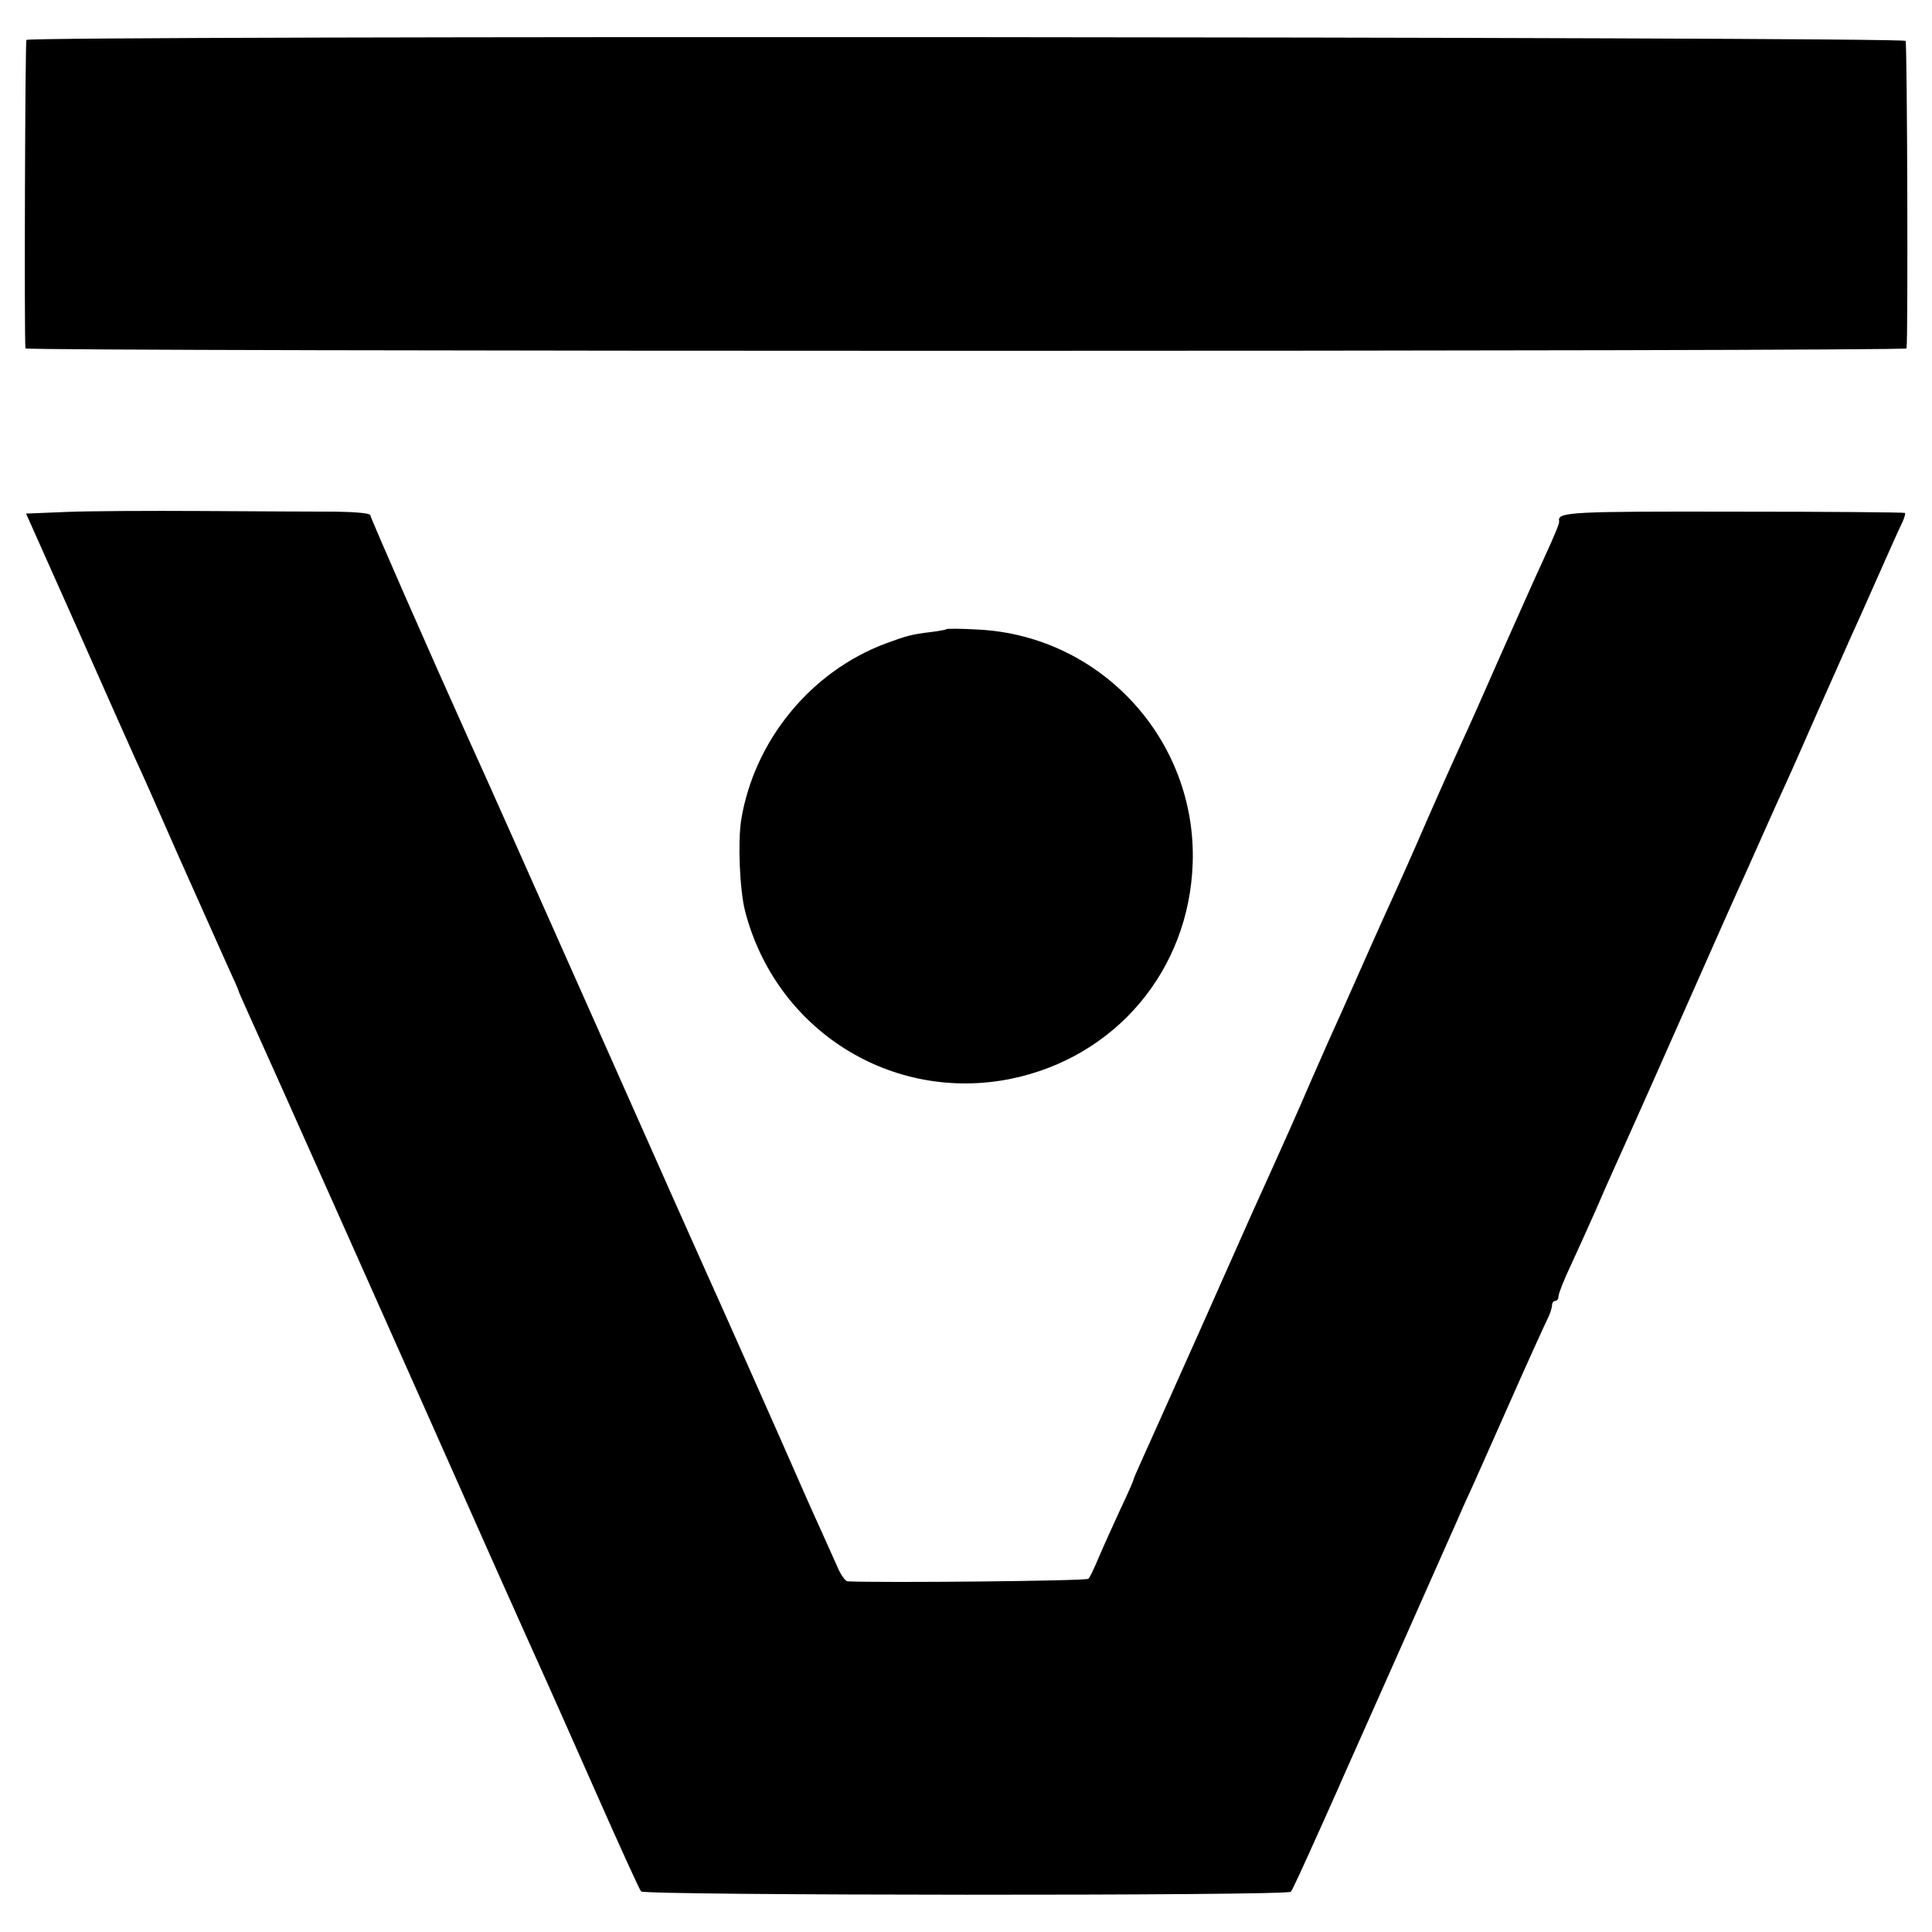 <?xml version="1.0" standalone="no"?>
<!DOCTYPE svg PUBLIC "-//W3C//DTD SVG 20010904//EN"
 "http://www.w3.org/TR/2001/REC-SVG-20010904/DTD/svg10.dtd">
<svg version="1.0" xmlns="http://www.w3.org/2000/svg"
 width="600pt" height="600pt" viewBox="0 0 600 600"
 preserveAspectRatio="xMidYMid meet">
<g transform="translate(0,600) scale(0.1,-0.1)"
fill="#000000" stroke="none">
<path d="M82 5876 c-4 -7 -7 -920 -3 -958 1 -10 5841 -10 5842 0 5 43 2 947
-3 955 -8 13 -5827 17 -5836 3z"/>
<path d="M203 4410 l-122 -5 165 -370 c90 -203 170 -383 178 -400 8 -16 67
-149 131 -295 65 -146 133 -298 151 -338 19 -41 34 -75 34 -77 0 -2 13 -32 29
-67 27 -58 498 -1113 773 -1733 66 -148 133 -297 148 -330 15 -33 87 -195 160
-360 73 -165 136 -304 141 -309 12 -13 2009 -14 2018 -1 6 9 26 51 104 225 11
25 28 63 38 85 9 22 91 204 180 405 89 201 171 385 182 410 11 25 21 47 22 50
1 3 13 30 27 60 14 30 71 159 127 285 56 127 109 243 117 259 8 16 14 35 14
43 0 7 5 13 10 13 6 0 10 6 10 14 0 8 17 52 39 98 21 45 55 121 76 168 20 47
45 103 55 125 10 22 103 229 205 460 102 231 195 440 207 465 11 25 37 83 58
130 21 47 49 110 63 140 14 30 60 134 102 230 43 96 88 198 100 225 13 28 51
113 85 190 34 77 68 153 76 169 8 16 12 31 10 33 -2 2 -238 4 -525 4 -511 1
-555 -1 -549 -29 1 -8 -9 -33 -52 -127 -18 -38 -76 -169 -130 -290 -53 -121
-106 -240 -118 -265 -43 -94 -111 -248 -142 -320 -18 -41 -45 -102 -60 -135
-15 -33 -65 -143 -110 -245 -45 -102 -92 -207 -105 -235 -12 -27 -37 -84 -55
-125 -40 -93 -74 -170 -185 -415 -7 -16 -79 -178 -160 -360 -81 -181 -160
-358 -176 -393 -16 -35 -29 -65 -29 -68 0 -2 -18 -44 -41 -92 -22 -48 -52
-114 -66 -147 -14 -33 -28 -64 -33 -68 -6 -7 -641 -13 -748 -8 -7 1 -21 20
-31 44 -10 23 -28 62 -39 87 -11 25 -41 90 -65 145 -84 192 -279 630 -302 680
-13 28 -150 336 -305 685 -243 546 -380 855 -435 975 -123 273 -305 688 -305
695 0 6 -44 10 -107 11 -60 0 -245 1 -413 2 -168 1 -360 0 -427 -3z"/>
<path d="M2939 4046 c-2 -2 -24 -6 -49 -9 -58 -7 -73 -11 -141 -36 -231 -87
-406 -300 -447 -546 -11 -71 -5 -218 12 -285 96 -370 456 -596 827 -520 324
67 552 337 563 669 13 383 -285 708 -669 726 -51 3 -94 3 -96 1z"/>
</g>
</svg>
